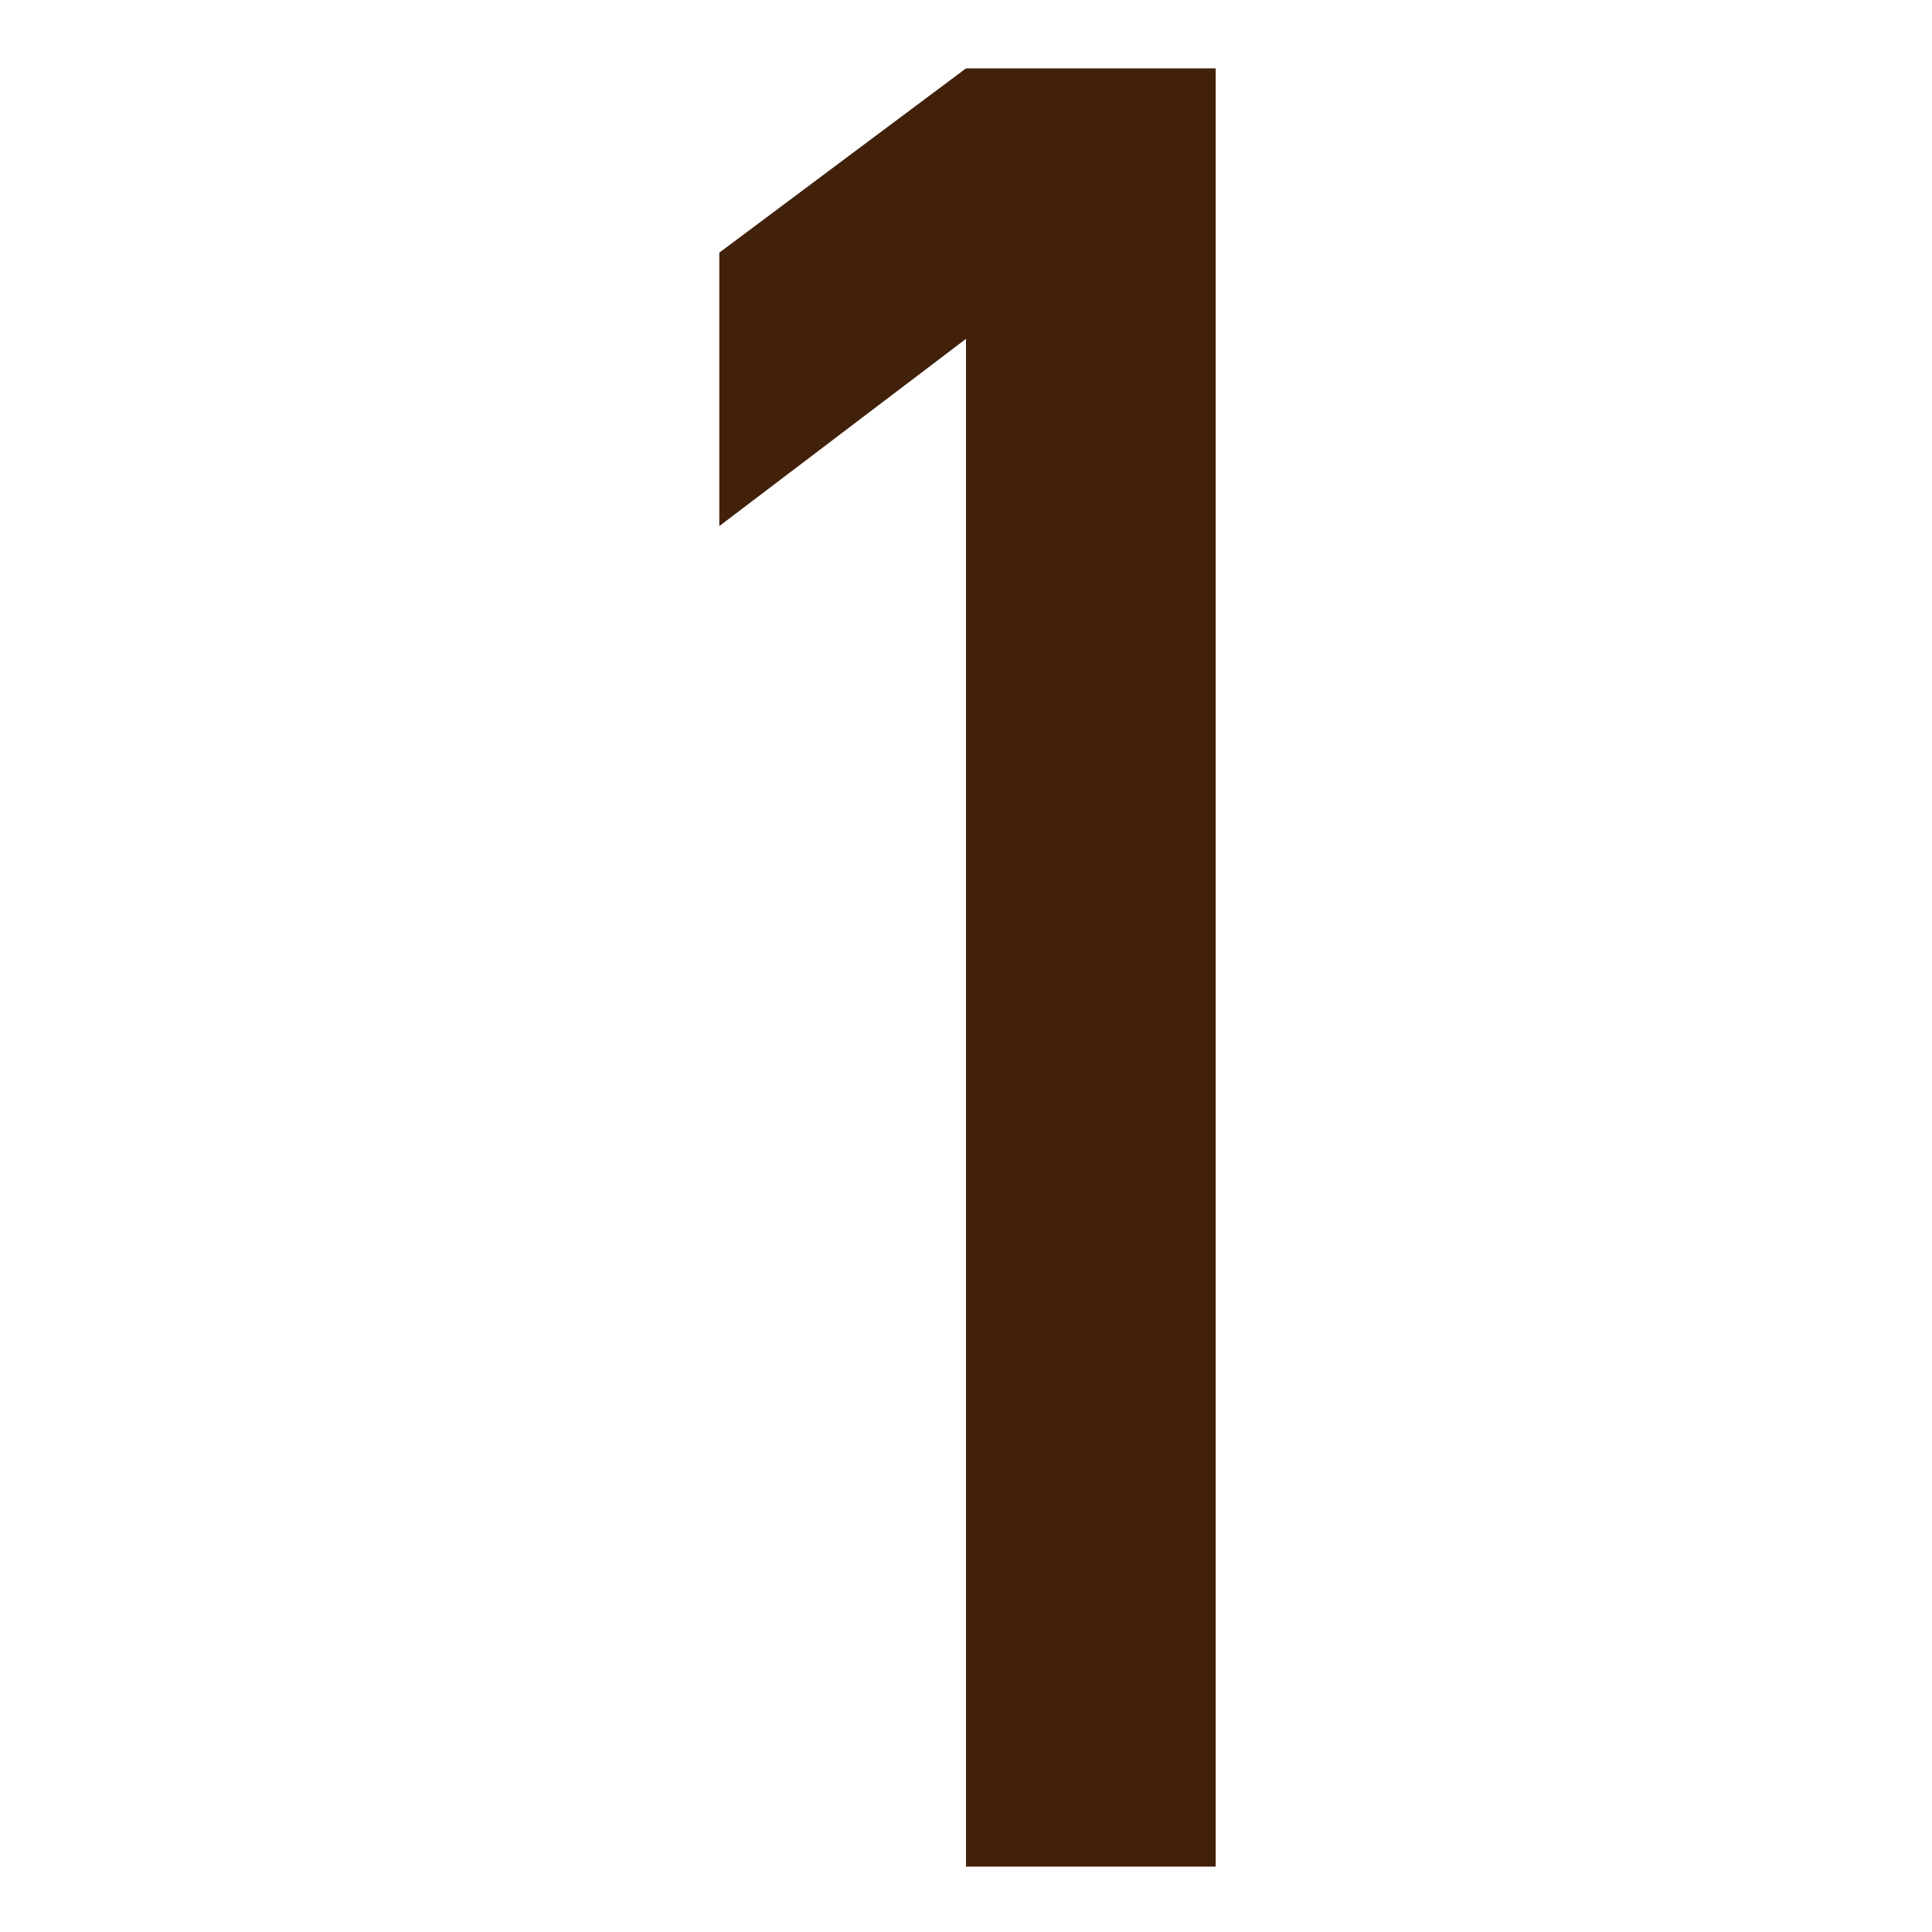 <?xml version="1.0" encoding="UTF-8"?>
<svg id="_レイヤー_2" xmlns="http://www.w3.org/2000/svg" version="1.1" viewBox="0 0 65 65">
  <!-- Generator: Adobe Illustrator 29.1.0, SVG Export Plug-In . SVG Version: 2.1.0 Build 142)  -->
  <defs>
    <style>
      .st0 {
        fill: #42210b;
      }
    </style>
  </defs>
  <g id="_文字">
    <path class="st0" d="M32.5,11.4l-8.3,6.3v-9.2l8.3-6.2h8.4v60.5h-8.4s0-51.4,0-51.4Z"/>
  </g>
</svg>